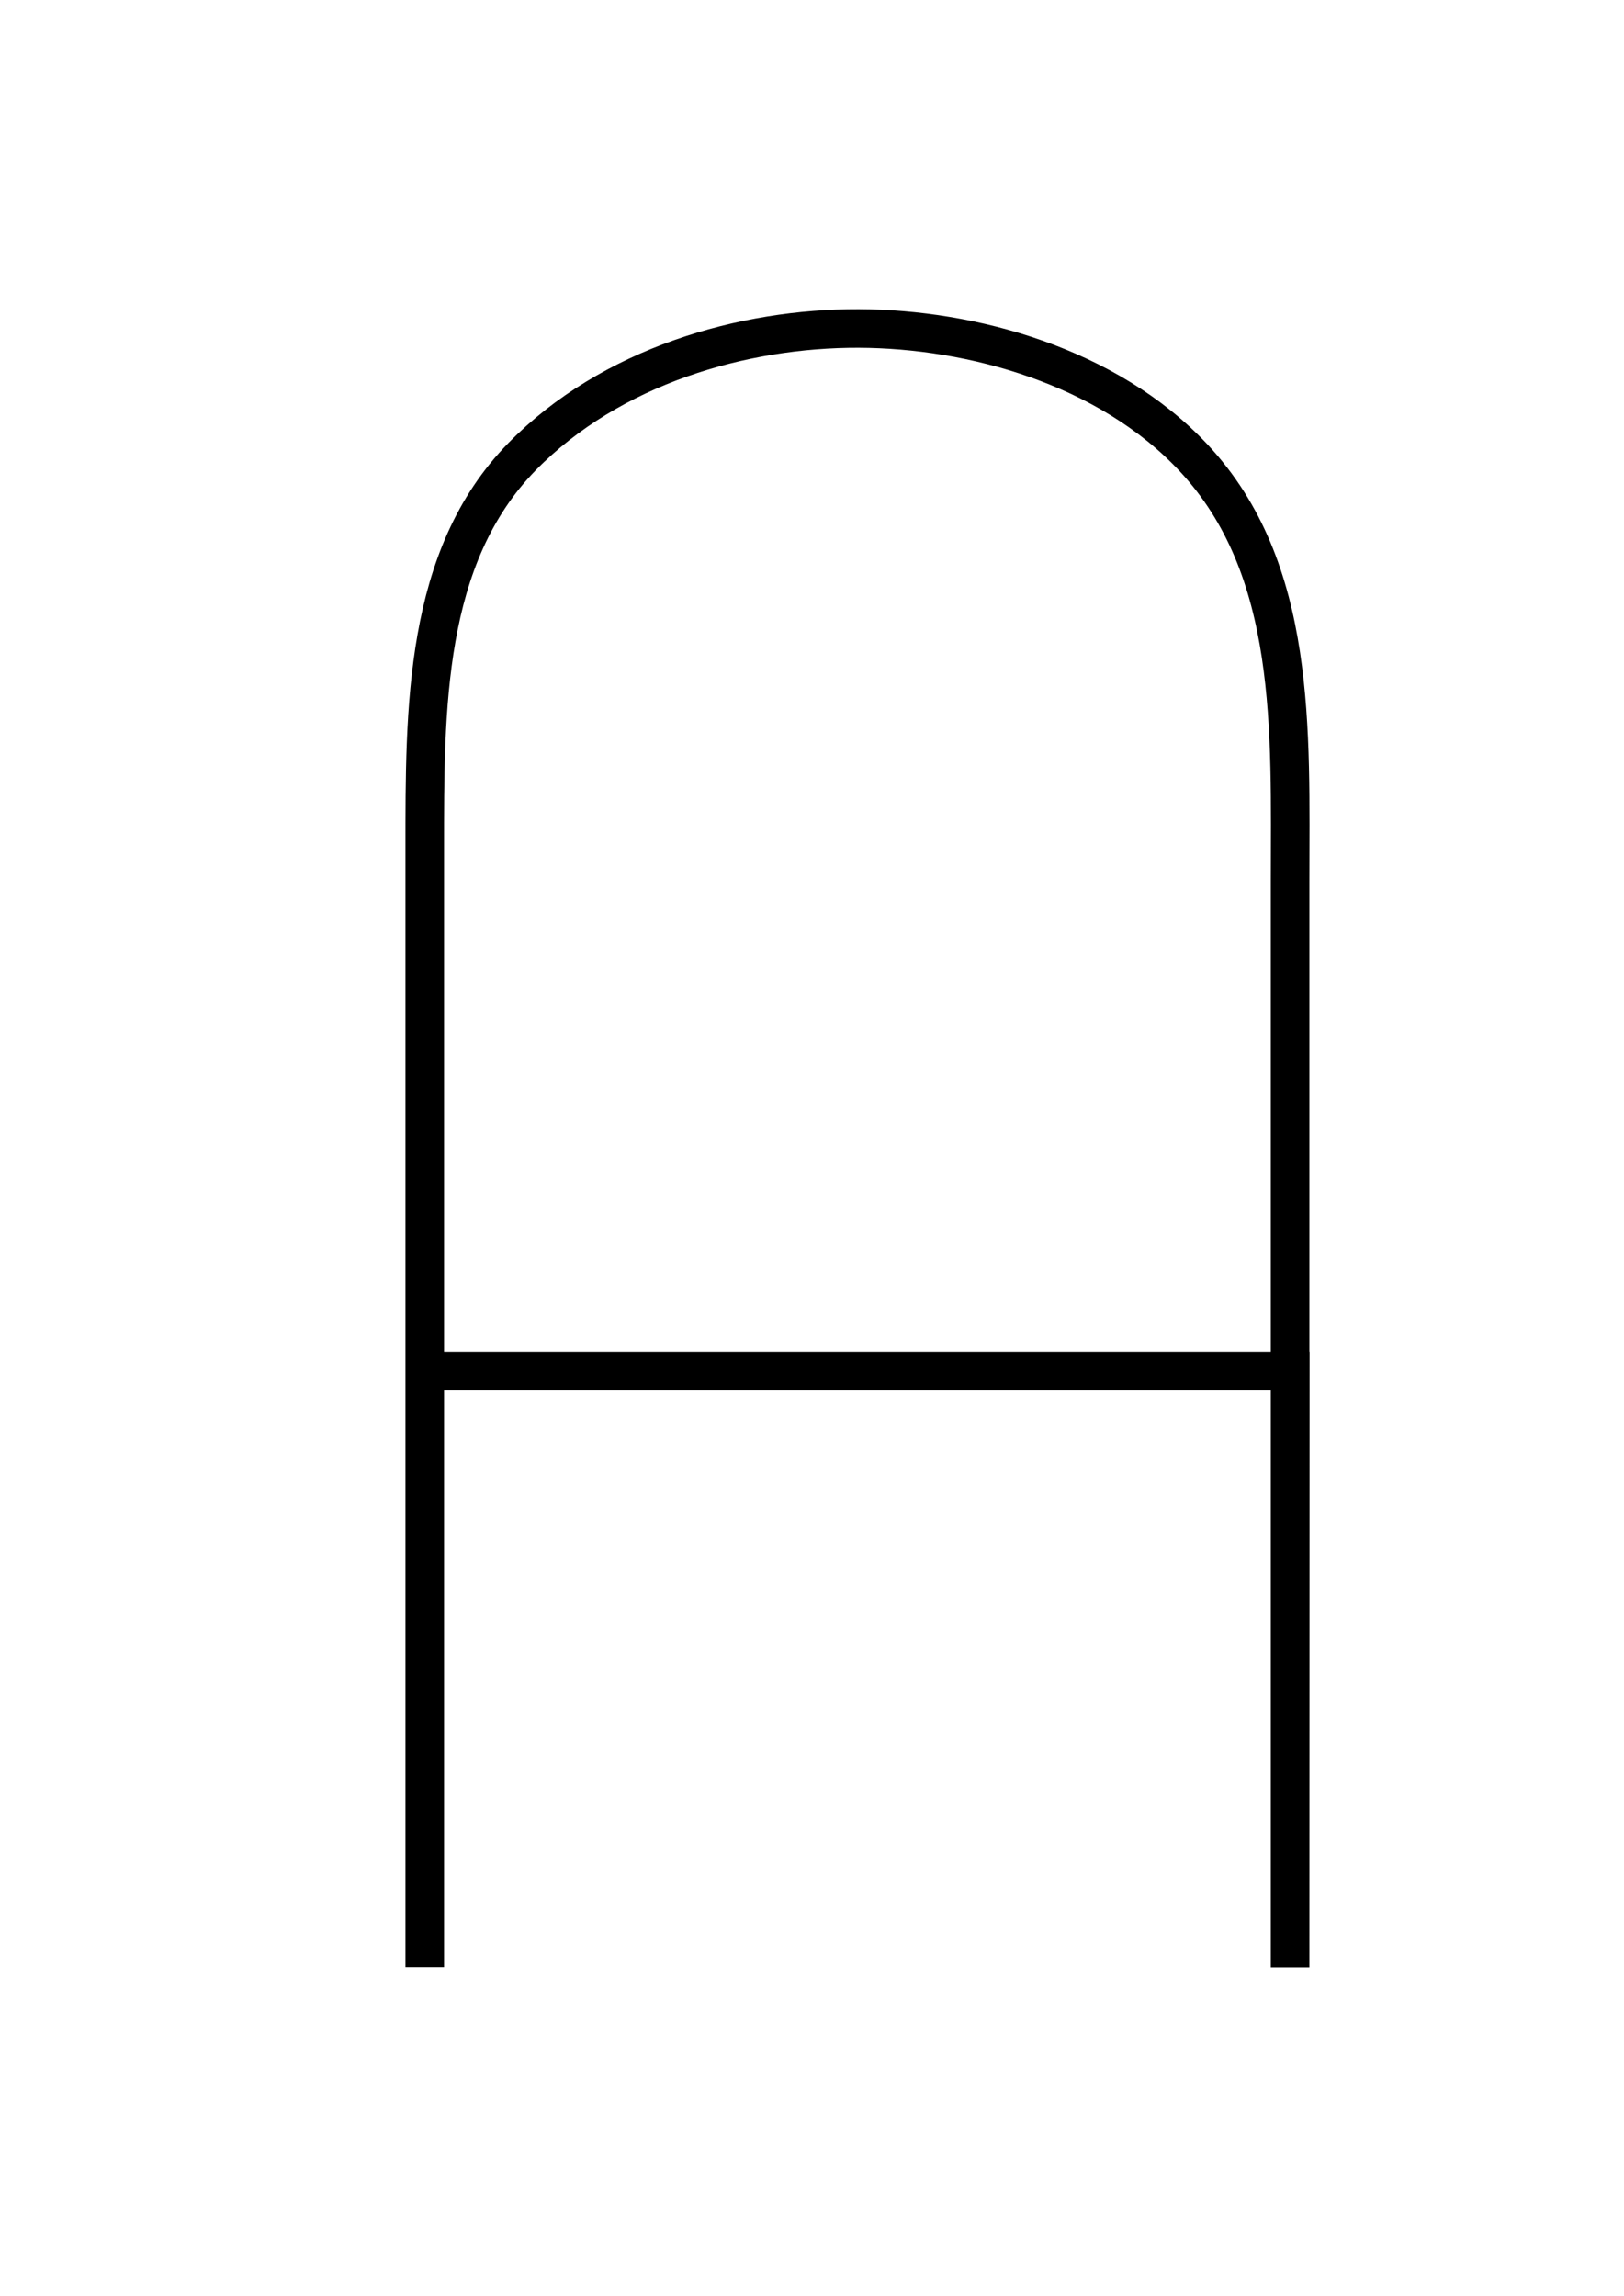 <?xml version="1.0" encoding="utf-8"?>
<!-- Generator: Adobe Illustrator 19.0.0, SVG Export Plug-In . SVG Version: 6.00 Build 0)  -->
<svg version="1.1" id="Ebene_1" xmlns="http://www.w3.org/2000/svg" xmlns:xlink="http://www.w3.org/1999/xlink" x="0px" y="0px"
	 viewBox="123 -175.7 841.9 1190.6" style="enable-background:new 123 -175.7 841.9 1190.6;" xml:space="preserve">
<style type="text/css">
	.st0{fill:none;stroke:#000000;stroke-width:20;stroke-miterlimit:10;}
	.st1{display:none;}
	.st2{display:inline;}
	.st3{display:inline;fill:none;stroke:#E52420;stroke-width:4;stroke-miterlimit:10;}
</style>
<g id="Ebene_2">
	<path d="M1160.5,141.8"/>
	<path class="st0" d="M343.2,535.2h448.7l-0.1,309.3c0-86.6,0-173.2,0-259.9c0-101,0-202.1,0-303.1c0-78.4,4-162.1-50.1-219.9
		c-44.5-47.5-115-66.8-173.5-67C508.3-5.6,439.8,14,393.7,61c-51.1,52.1-50.5,131-50.5,203.4c0,193.3,0,386.7,0,580"/>
</g>
<g id="Ebene_1_1_" class="st1">
	<g class="st2">
		<g>
			<path d="M1330.6-567.2c-0.3-0.7-0.7-1.5-1.2-2.1c-1.8-2.7-5-4.9-9.6-6.5c-4.6-1.6-10.6-3-18.1-4.1c-7.5-1.1-16.7-1.7-27.7-1.7
				c-11.9,0-21.4,0.6-28.7,1.7c-7.3,1.1-13.2,2.5-17.8,4.1c-4.6,1.6-7.8,3.8-9.6,6.5c-1.8,2.7-2.7,5.9-2.7,9.6v354.1H812.6v-354.1
				c0-3.6-0.9-6.8-2.7-9.6c-1.8-2.7-5-4.9-9.6-6.5c-4.6-1.6-10.6-3-18.1-4.1c-7.5-1.1-17-1.7-28.4-1.7c-10.9,0-20.3,0.6-28,1.7
				c-7.8,1.1-13.9,2.5-18.5,4.1c-4.6,1.6-2.6,3-4.5,5.7c-1.8,2.7-7.8,39.9-7.8,43.5v633.1c38.9,0,78.1,0,117.6,0v-209.6h402.6v209.7
				c39.1,0,78.1,0,116.9,0V-550L1330.6-567.2z"/>
		</g>
		<g>
			<path d="M757.8-408.8c0.6-29.2,20.5-54.2,47.8-61.3c-3.1-13.5,4.8-42.3,5.9-59.7c1.6-25.1-0.4-29.4,6.4-49.5
				c8.5-19.6,17.1-39.2,34.3-53c17.2-13.9,39.2-24.6,65.8-32.1s58.1-11.2,94.5-11.2c33.2,0,63,3.5,89.5,10.5s49,17.3,67.7,30.9
				c18.7,13.6,32.3,32.3,40,52.7c8,21.2,6.6,42.7,6.6,67.3c0,13.9,10.4,21.6,8.2,33.1c14.1,5,26.3,14.7,33.8,27.6
				c5.8,9.9,8.7,20.6,8.7,32.1c-0.1,1.1-0.3,2.1-0.4,3.2c-1,8.5-1.2,16.9-1.2,25.5c0,13.3-4.3,25.7-11.5,36c4-0.4,7.7-1,10.8-1.6
				c4.5-1,8.1-2.2,11-3.8s6.5-4.5,10.8-8.8c4.3-4.3,9.5-11.9,15.6-22.7c6.1-10.8,11.4-23,16-36.6s8.4-28.3,11.2-44.3
				c2.9-16,3.1-34.1,3.1-51.3c0-42.4-6-79.7-20.3-114.9c-14.4-35.3-35.4-65.5-63.2-90.7c-27.8-25.2-62-44.8-102.9-58.9
				c-40.8-14-87.6-21.1-140.2-21.1c-51.7,0-97,6.4-135.9,19.1c-38.9,12.8-71.4,31.1-97.4,55s-45.5,52.9-58.6,87.1
				c-13.1,34.1-18.7,74.5-18.7,116.9c0,21.7,0.8,39.8,4.3,58.4c3.5,18.7,7.9,35.2,13.2,49.8c5.3,14.5,10.8,26.8,16.5,36.8
				s10.4,16.8,14.1,20.3s6.9,6.1,9.8,7.7c2.9,1.6,6.3,2.9,10.3,3.8c2.7,0.6,5.9,1.1,9.3,1.6C762.7-370.7,757.4-389.4,757.8-408.8z"
				/>
		</g>
	</g>
	<path class="st2" d="M1390.7-427.4"/>
	<line class="st3" x1="1428.1" y1="-398.2" x2="599" y2="-398.2"/>
</g>
</svg>
